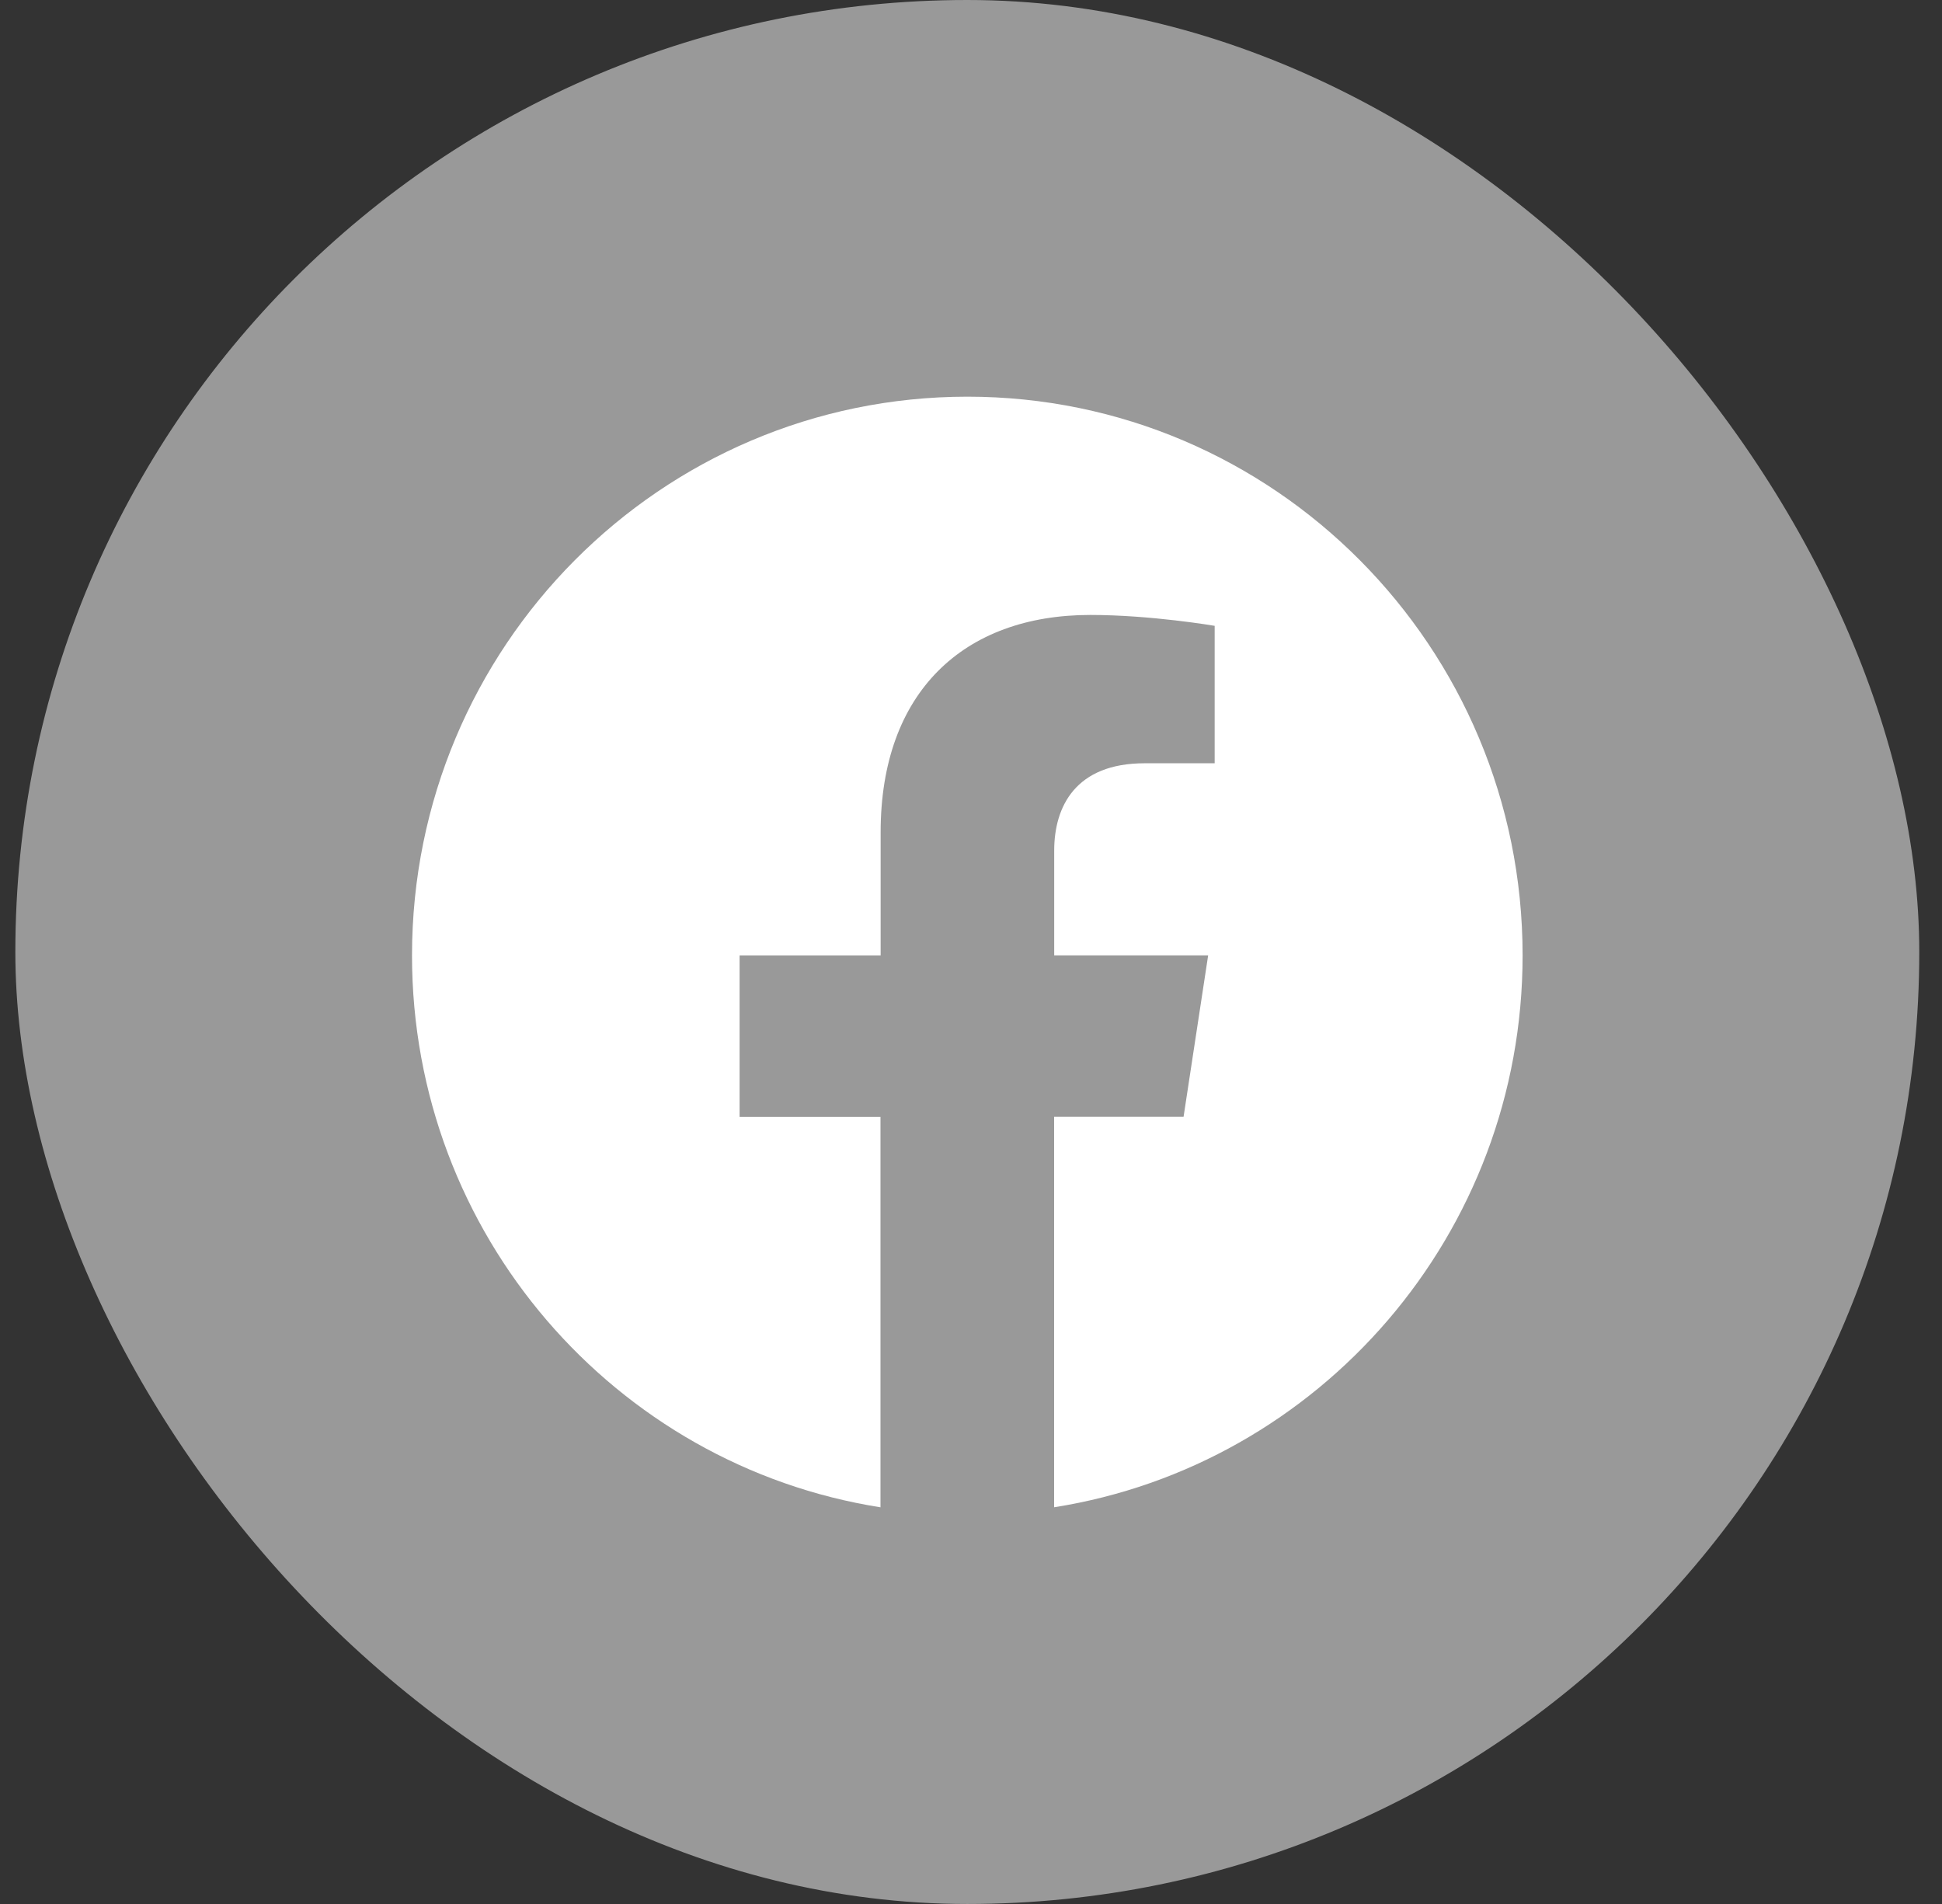 <svg width="51" height="50" viewBox="0 0 51 50" fill="none" xmlns="http://www.w3.org/2000/svg">
<rect x="0" y="0" width="51" height="50" fill="#333333" stroke="none"/>
<rect x="0.403" width="50" height="50" rx="25" fill="white" fill-opacity="0.5"/>
<path d="M39.986 25.089C39.986 16.986 33.458 10.417 25.405 10.417C17.349 10.419 10.82 16.986 10.82 25.091C10.82 32.413 16.153 38.483 23.123 39.583V29.331H19.423V25.091H23.127V21.856C23.127 18.18 25.305 16.149 28.635 16.149C30.231 16.149 31.899 16.435 31.899 16.435V20.044H30.06C28.25 20.044 27.685 21.176 27.685 22.337V25.089H31.728L31.082 29.329H27.683V39.582C34.653 38.481 39.986 32.411 39.986 25.089Z" fill="white"/>
</svg>

